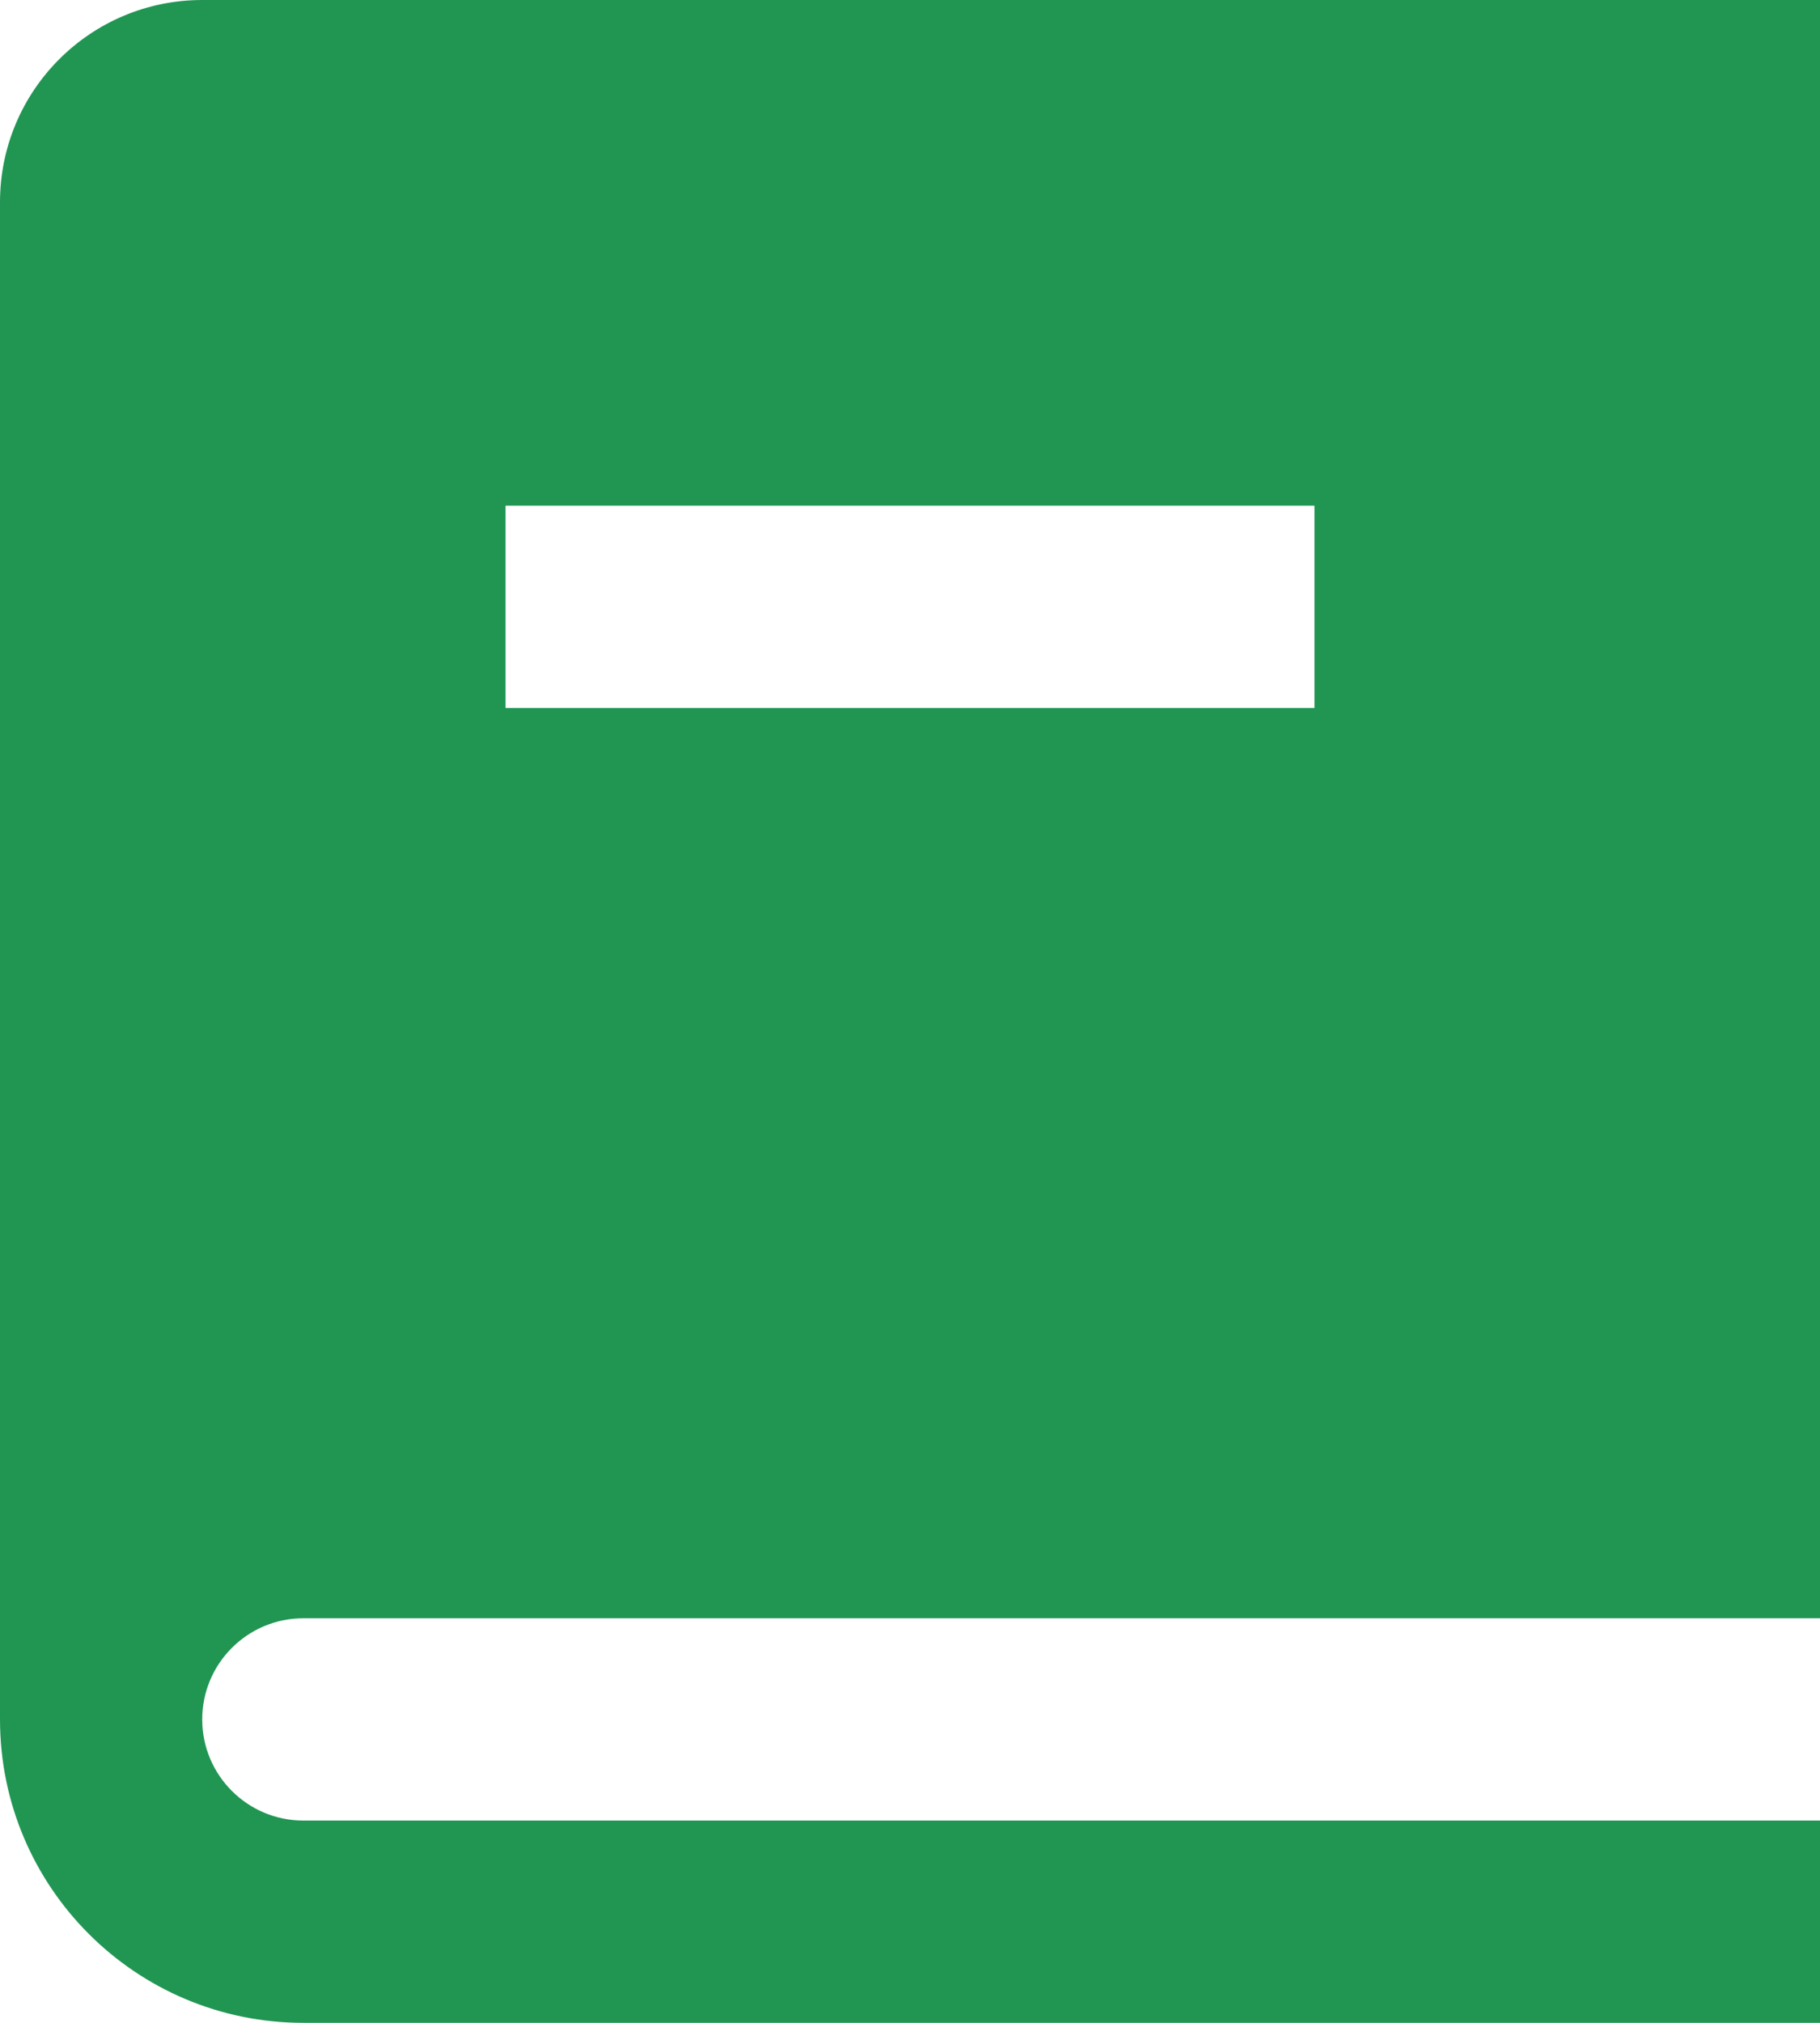 <svg width="18" height="20" viewBox="0 0 18 20" fill="none" xmlns="http://www.w3.org/2000/svg">
    <path
        d="M18 16H3C2.448 16 2 16.448 2 17C2 17.552 2.448 18 3 18H18V20H3C1.343 20 0 18.657 0 17V2C0 0.895 0.895 0 2 0H18V16ZM13 7V5H5V7H13Z"
        fill="#219653" />
</svg>
